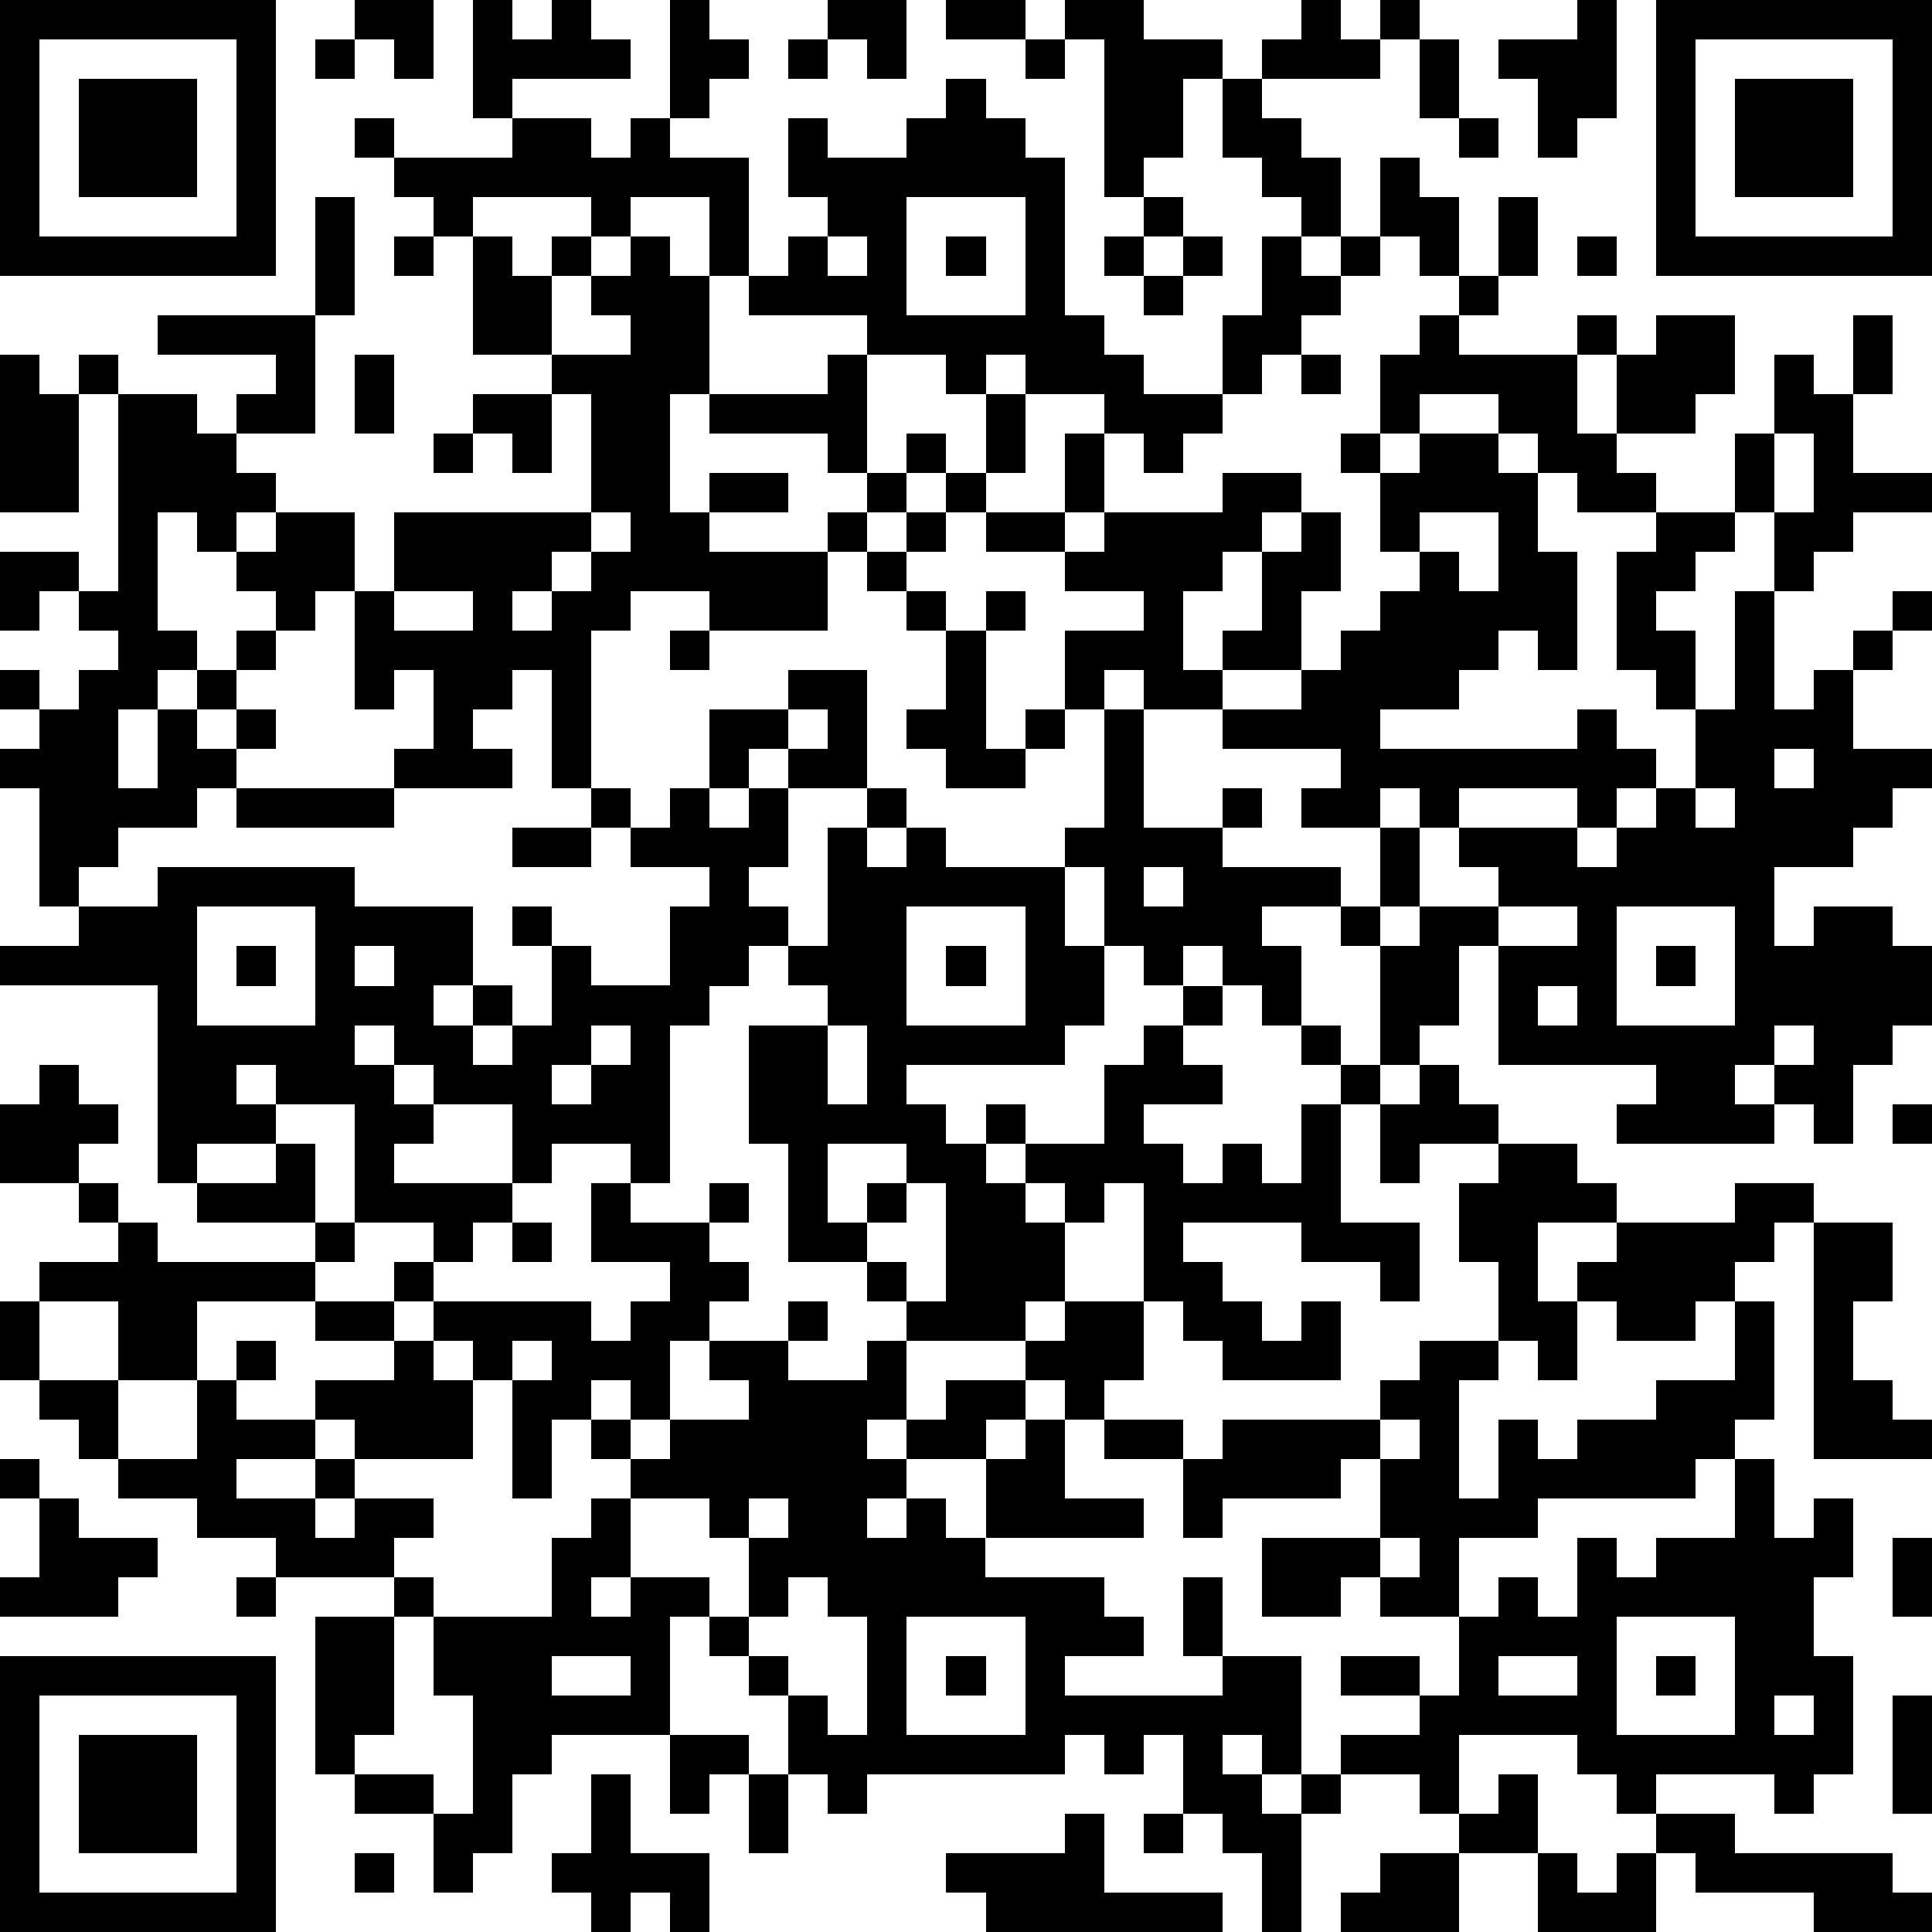 <?xml version="1.0" standalone="yes"?><svg version="1.1" xmlns="http://www.w3.org/2000/svg" xmlns:xlink="http://www.w3.org/1999/xlink" xmlns:ev="http://www.w3.org/2001/xml-events" width="196" height="196" shape-rendering="crispEdges"><path d="M0 0h7v7h-7zM9 0h2v2h-1v-1h-1zM12 0h1v1h1v-1h1v1h1v1h-3v1h-1zM17 0h1v1h1v1h-1v1h-1zM21 0h2v2h-1v-1h-1zM24 0h2v1h-2zM27 0h2v1h2v1h-1v2h-1v1h-1v-4h-1zM33 0h1v1h1v-1h1v1h-1v1h-3v-1h1zM40 0h1v3h-1v1h-1v-2h-1v-1h2zM42 0h7v7h-7zM1 1v5h5v-5zM8 1h1v1h-1zM20 1h1v1h-1zM26 1h1v1h-1zM36 1h1v2h-1zM43 1v5h5v-5zM2 2h3v3h-3zM24 2h1v1h1v1h1v4h1v1h1v1h2v-2h1v-2h1v-1h-1v-1h-1v-2h1v1h1v1h1v2h-1v1h1v-1h1v-2h1v1h1v2h-1v-1h-1v1h-1v1h-1v1h-1v1h-1v1h-1v1h-1v-1h-1v-1h-2v-1h-1v1h-1v-1h-2v-1h-3v-1h-1v-2h-2v1h-1v-1h-3v1h-1v-1h-1v-1h-1v-1h1v1h3v-1h2v1h1v-1h1v1h2v3h1v-1h1v-1h-1v-2h1v1h2v-1h1zM44 2h3v3h-3zM37 3h1v1h-1zM8 5h1v3h-1zM23 5v3h3v-3zM29 5h1v1h-1zM38 5h1v2h-1zM10 6h1v1h-1zM12 6h1v1h1v-1h1v1h-1v2h-2zM16 6h1v1h1v3h-1v3h1v-1h2v1h-2v1h3v-1h1v-1h-1v-1h-3v-1h3v-1h1v3h1v-1h1v1h-1v1h-1v1h-1v2h-3v-1h-2v1h-1v4h-1v-3h-1v1h-1v1h1v1h-3v-1h1v-2h-1v1h-1v-3h-1v1h-1v-1h-1v-1h-1v-1h-1v3h1v1h-1v1h-1v2h1v-2h1v-1h1v-1h1v1h-1v1h-1v1h1v-1h1v1h-1v1h-1v1h-2v1h-1v1h-1v-3h-1v-1h1v-1h-1v-1h1v1h1v-1h1v-1h-1v-1h-1v1h-1v-2h2v1h1v-5h-1v-1h1v1h2v1h1v-1h1v-1h-3v-1h4v3h-2v1h1v1h-1v1h1v-1h2v2h1v-2h5v-3h-1v-1h2v-1h-1v-1h1zM21 6v1h1v-1zM24 6h1v1h-1zM28 6h1v1h-1zM30 6h1v1h-1zM40 6h1v1h-1zM29 7h1v1h-1zM37 7h1v1h-1zM36 8h1v1h3v-1h1v1h-1v2h1v-2h1v-1h2v2h-1v1h-2v1h1v1h-2v-1h-1v-1h-1v-1h-2v1h-1v-2h1zM47 8h1v2h-1zM0 9h1v1h1v3h-2zM9 9h1v2h-1zM33 9h1v1h-1zM45 9h1v1h1v2h2v1h-2v1h-1v1h-1v-2h-1v-2h1zM12 10h2v2h-1v-1h-1zM25 10h1v2h-1zM11 11h1v1h-1zM27 11h1v2h-1zM34 11h1v1h-1zM36 11h2v1h1v2h1v3h-1v-1h-1v1h-1v1h-2v1h5v-1h1v1h1v1h-1v1h-1v-1h-3v1h-1v-1h-1v1h-2v-1h1v-1h-3v-1h-2v-1h-1v1h-1v-2h2v-1h-2v-1h-2v-1h-1v-1h1v1h2v1h1v-1h3v-1h2v1h-1v1h-1v1h-1v2h1v-1h1v-2h1v-1h1v2h-1v2h-2v1h2v-1h1v-1h1v-1h1v-1h-1v-2h1zM45 11v2h1v-2zM15 13v1h-1v1h-1v1h1v-1h1v-1h1v-1zM23 13h1v1h-1zM36 13v1h1v1h1v-2zM42 13h2v1h-1v1h-1v1h1v2h-1v-1h-1v-3h1zM22 14h1v1h-1zM10 15v1h2v-1zM23 15h1v1h-1zM25 15h1v1h-1zM44 15h1v3h1v-1h1v-1h1v-1h1v1h-1v1h-1v2h2v1h-1v1h-1v1h-2v2h1v-1h2v1h1v2h-1v1h-1v2h-1v-1h-1v-1h-1v1h1v1h-4v-1h1v-1h-4v-3h-1v2h-1v1h-1v-3h-1v-1h-2v1h1v2h-1v-1h-1v-1h-1v1h-1v-1h-1v-2h-1v-1h1v-3h1v3h2v-1h1v1h-1v1h3v1h1v-2h1v2h-1v1h1v-1h2v-1h-1v-1h3v1h1v-1h1v-1h1v-2h1zM17 16h1v1h-1zM24 16h1v3h1v-1h1v1h-1v1h-2v-1h-1v-1h1zM20 17h2v3h-2v-1h-1v1h-1v-2h2zM20 18v1h1v-1zM45 19v1h1v-1zM6 20h4v1h-4zM15 20h1v1h-1zM17 20h1v1h1v-1h1v2h-1v1h1v1h-1v1h-1v1h-1v4h-1v-1h-2v1h-1v-2h-2v-1h-1v-1h-1v1h1v1h1v1h-1v1h3v1h-1v1h-1v-1h-2v-3h-2v-1h-1v1h1v1h-2v1h-1v-5h-4v-1h2v-1h2v-1h5v1h3v2h-1v1h1v-1h1v1h-1v1h1v-1h1v-2h-1v-1h1v1h1v1h2v-2h1v-1h-2v-1h1zM22 20h1v1h-1zM43 20v1h1v-1zM13 21h2v1h-2zM21 21h1v1h1v-1h1v1h3v2h1v2h-1v1h-4v1h1v1h1v-1h1v1h-1v1h1v-1h2v-2h1v-1h1v-1h1v1h-1v1h1v1h-2v1h1v1h1v-1h1v1h1v-2h1v-1h-1v-1h1v1h1v1h-1v3h2v2h-1v-1h-2v-1h-3v1h1v1h1v1h1v-1h1v2h-3v-1h-1v-1h-1v-3h-1v1h-1v-1h-1v1h1v2h-1v1h-3v-1h-1v-1h-2v-3h-1v-3h2v-1h-1v-1h1zM29 22v1h1v-1zM5 23v3h3v-3zM23 23v3h3v-3zM38 23v1h2v-1zM41 23v3h3v-3zM6 24h1v1h-1zM9 24v1h1v-1zM24 24h1v1h-1zM42 24h1v1h-1zM39 25v1h1v-1zM15 26v1h-1v1h1v-1h1v-1zM21 26v2h1v-2zM45 26v1h1v-1zM1 27h1v1h1v1h-1v1h-2v-2h1zM36 27h1v1h1v1h-2v1h-1v-2h1zM48 28h1v1h-1zM7 29h1v2h-3v-1h2zM21 29v2h1v-1h1v-1zM38 29h2v1h1v1h-2v2h1v-1h1v-1h3v-1h2v1h-1v1h-1v1h-1v1h-2v-1h-1v2h-1v-1h-1v-2h-1v-2h1zM2 30h1v1h-1zM15 30h1v1h2v-1h1v1h-1v1h1v1h-1v1h-1v2h-1v-1h-1v1h-1v2h-1v-3h-1v-1h-1v-1h-1v-1h1v1h4v1h1v-1h1v-1h-2zM23 30v1h-1v1h1v1h1v-3zM3 31h1v1h4v-1h1v1h-1v1h-3v2h-2v-2h-2v-1h2zM13 31h1v1h-1zM46 31h2v2h-1v2h1v1h1v1h-3zM0 33h1v2h-1zM8 33h2v1h-2zM20 33h1v1h-1zM27 33h2v2h-1v1h-1v-1h-1v-1h1zM44 33h1v3h-1v1h-1v1h-4v1h-2v2h-2v-1h-1v1h-2v-2h3v-2h-1v1h-3v1h-1v-2h-2v-1h2v1h1v-1h4v-1h1v-1h2v1h-1v3h1v-2h1v1h1v-1h2v-1h2zM6 34h1v1h-1zM10 34h1v1h1v2h-3v-1h-1v-1h2zM13 34v1h1v-1zM18 34h2v1h2v-1h1v2h-1v1h1v-1h1v-1h2v1h-1v1h-2v1h-1v1h1v-1h1v1h1v-2h1v-1h1v2h2v1h-4v1h3v1h1v1h-2v1h4v-1h-1v-2h1v2h2v3h-1v-1h-1v1h1v1h1v-1h1v-1h2v-1h-2v-1h2v1h1v-2h1v-1h1v1h1v-2h1v1h1v-1h2v-2h1v2h1v-1h1v2h-1v2h1v3h-1v1h-1v-1h-3v1h-1v-1h-1v-1h-3v2h-1v-1h-2v1h-1v3h-1v-2h-1v-1h-1v-2h-1v1h-1v-1h-1v1h-5v1h-1v-1h-1v-2h-1v-1h-1v-1h-1v3h-3v1h-1v2h-1v1h-1v-2h-2v-1h-1v-4h2v-1h-3v-1h-2v-1h-2v-1h-1v-1h-1v-1h2v2h2v-2h1v1h2v1h-2v1h2v-1h1v1h-1v1h1v-1h2v1h-1v1h1v1h-1v3h-1v1h2v1h1v-3h-1v-2h3v-2h1v-1h1v-1h-1v-1h1v1h1v-1h2v-1h-1zM35 36v1h1v-1zM0 37h1v1h-1zM1 38h1v1h2v1h-1v1h-3v-1h1zM16 38v2h-1v1h1v-1h2v1h1v-2h-1v-1zM19 38v1h1v-1zM35 39v1h1v-1zM48 39h1v2h-1zM6 40h1v1h-1zM20 40v1h-1v1h1v1h1v1h1v-3h-1v-1zM23 41v3h3v-3zM41 41v3h3v-3zM0 42h7v7h-7zM14 42v1h2v-1zM24 42h1v1h-1zM38 42v1h2v-1zM42 42h1v1h-1zM1 43v5h5v-5zM45 43v1h1v-1zM48 43h1v3h-1zM2 44h3v3h-3zM17 44h2v1h-1v1h-1zM15 45h1v2h2v2h-1v-1h-1v1h-1v-1h-1v-1h1zM19 45h1v2h-1zM38 45h1v2h-2v-1h1zM27 46h1v2h3v1h-6v-1h-1v-1h3zM29 46h1v1h-1zM42 46h2v1h4v1h1v1h-3v-1h-3v-1h-1zM9 47h1v1h-1zM35 47h2v2h-3v-1h1zM39 47h1v1h1v-1h1v2h-3z" style="fill:#000" transform="translate(0,0) scale(4)"/></svg>